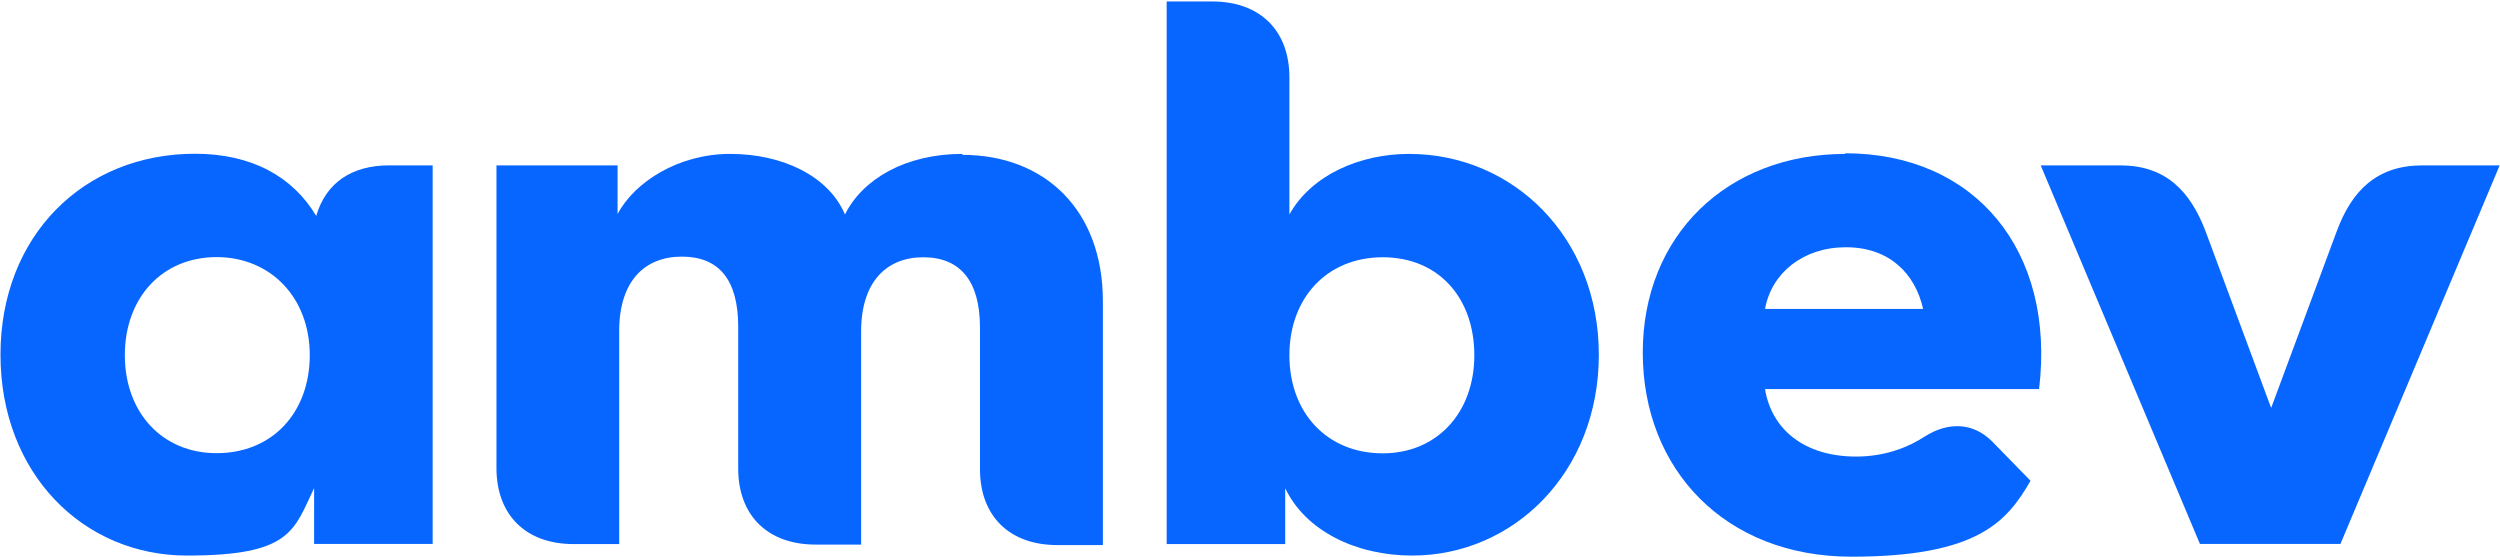 <svg version="1.2" xmlns="http://www.w3.org/2000/svg" viewBox="0 0 1548 345" width="1548" height="345"><style>.a{fill:#0766ff}</style><path fill-rule="evenodd" class="a" d="m595.9 95.9c51.5 0 87 34.6 87 90.5v151.1h-28.3c-29.5 0-47.8-17.9-47.8-47v-87.8c0-29.1-12.6-43.4-35.1-43.4-22.6 0-38.5 15-38.5 46v131.9h-28.3c-29.5 0-47.8-18-47.8-47v-87.9c0-29-11.9-43.4-34.9-43.4-22.9 0-38.8 15-38.8 46.1v131.9h-28.2c-29.6 0-47.8-18-47.8-47.1v-187.4h75v30.1c10.6-19.9 37.8-37.2 69.7-37.2 31.9 0 60.8 13.3 71.1 37.5 10.9-21.9 37.5-37.5 72.7-37.5zm-354.9 6.5h26.9v234.4h-73.4v-34.6c-12.6 26.4-14.3 41.8-78.7 41.8-64.4 0-115.5-50.9-115.5-124.4 0-73.5 51.4-124.4 120.5-124.4 34.8 0 60.4 14 75 38.5 6-20.5 21.9-31.3 45.2-31.3zm-49.2 117.5c0-35.6-24.2-60.7-57.7-60.7-33.6 0-56.8 25.1-56.8 60.7 0 35.6 23.2 60.7 56.8 60.7 34.5 0 57.7-25.1 57.7-60.7zm1356-117.5l-98.6 234.4h-87l-98.6-234.4h49.1c28.2 0 43.5 15.7 53.1 41.1l40.5 109.1 40.5-109.1c9.3-25.4 24.9-41.1 53.2-41.1z"/><path class="a" d="m872.4 95.3c-30.2 0-60.4 13-74 37.5v-84.9c0-29-18.2-47-47.8-47h-28.2v336h73.4v-34.6c12.6 26.4 43.8 41.7 78.6 41.7 62.8 0 115.6-51.5 115.6-124.3 0-72.9-53.1-124.4-117.6-124.4zm-16.2 185.4c-34.5 0-57.8-25.1-57.8-60.7 0-35.6 23.3-60.7 57.8-60.7 34.5 0 56.7 25.1 56.7 60.7 0 35.6-23.2 60.7-56.7 60.7z"/><path class="a" d="m1142.7 95.3c-73.4 0-125.5 50.6-125.5 123 0 72.5 51.1 126.4 129.2 126.4 78 0 96.3-21.6 110.9-47l-23.6-24.2c-12.3-12.4-27.9-12.1-41.9-3.2-8.9 5.8-23.2 12.4-42.5 12.4-32.2 0-52.4-17-56.4-41.8h169.7c10.3-85.6-39.5-146-120.2-146zm-49.8 96c4-22.2 23.5-38.2 50.1-38.2 26.6 0 42.8 16 47.8 38.2z"/></svg>